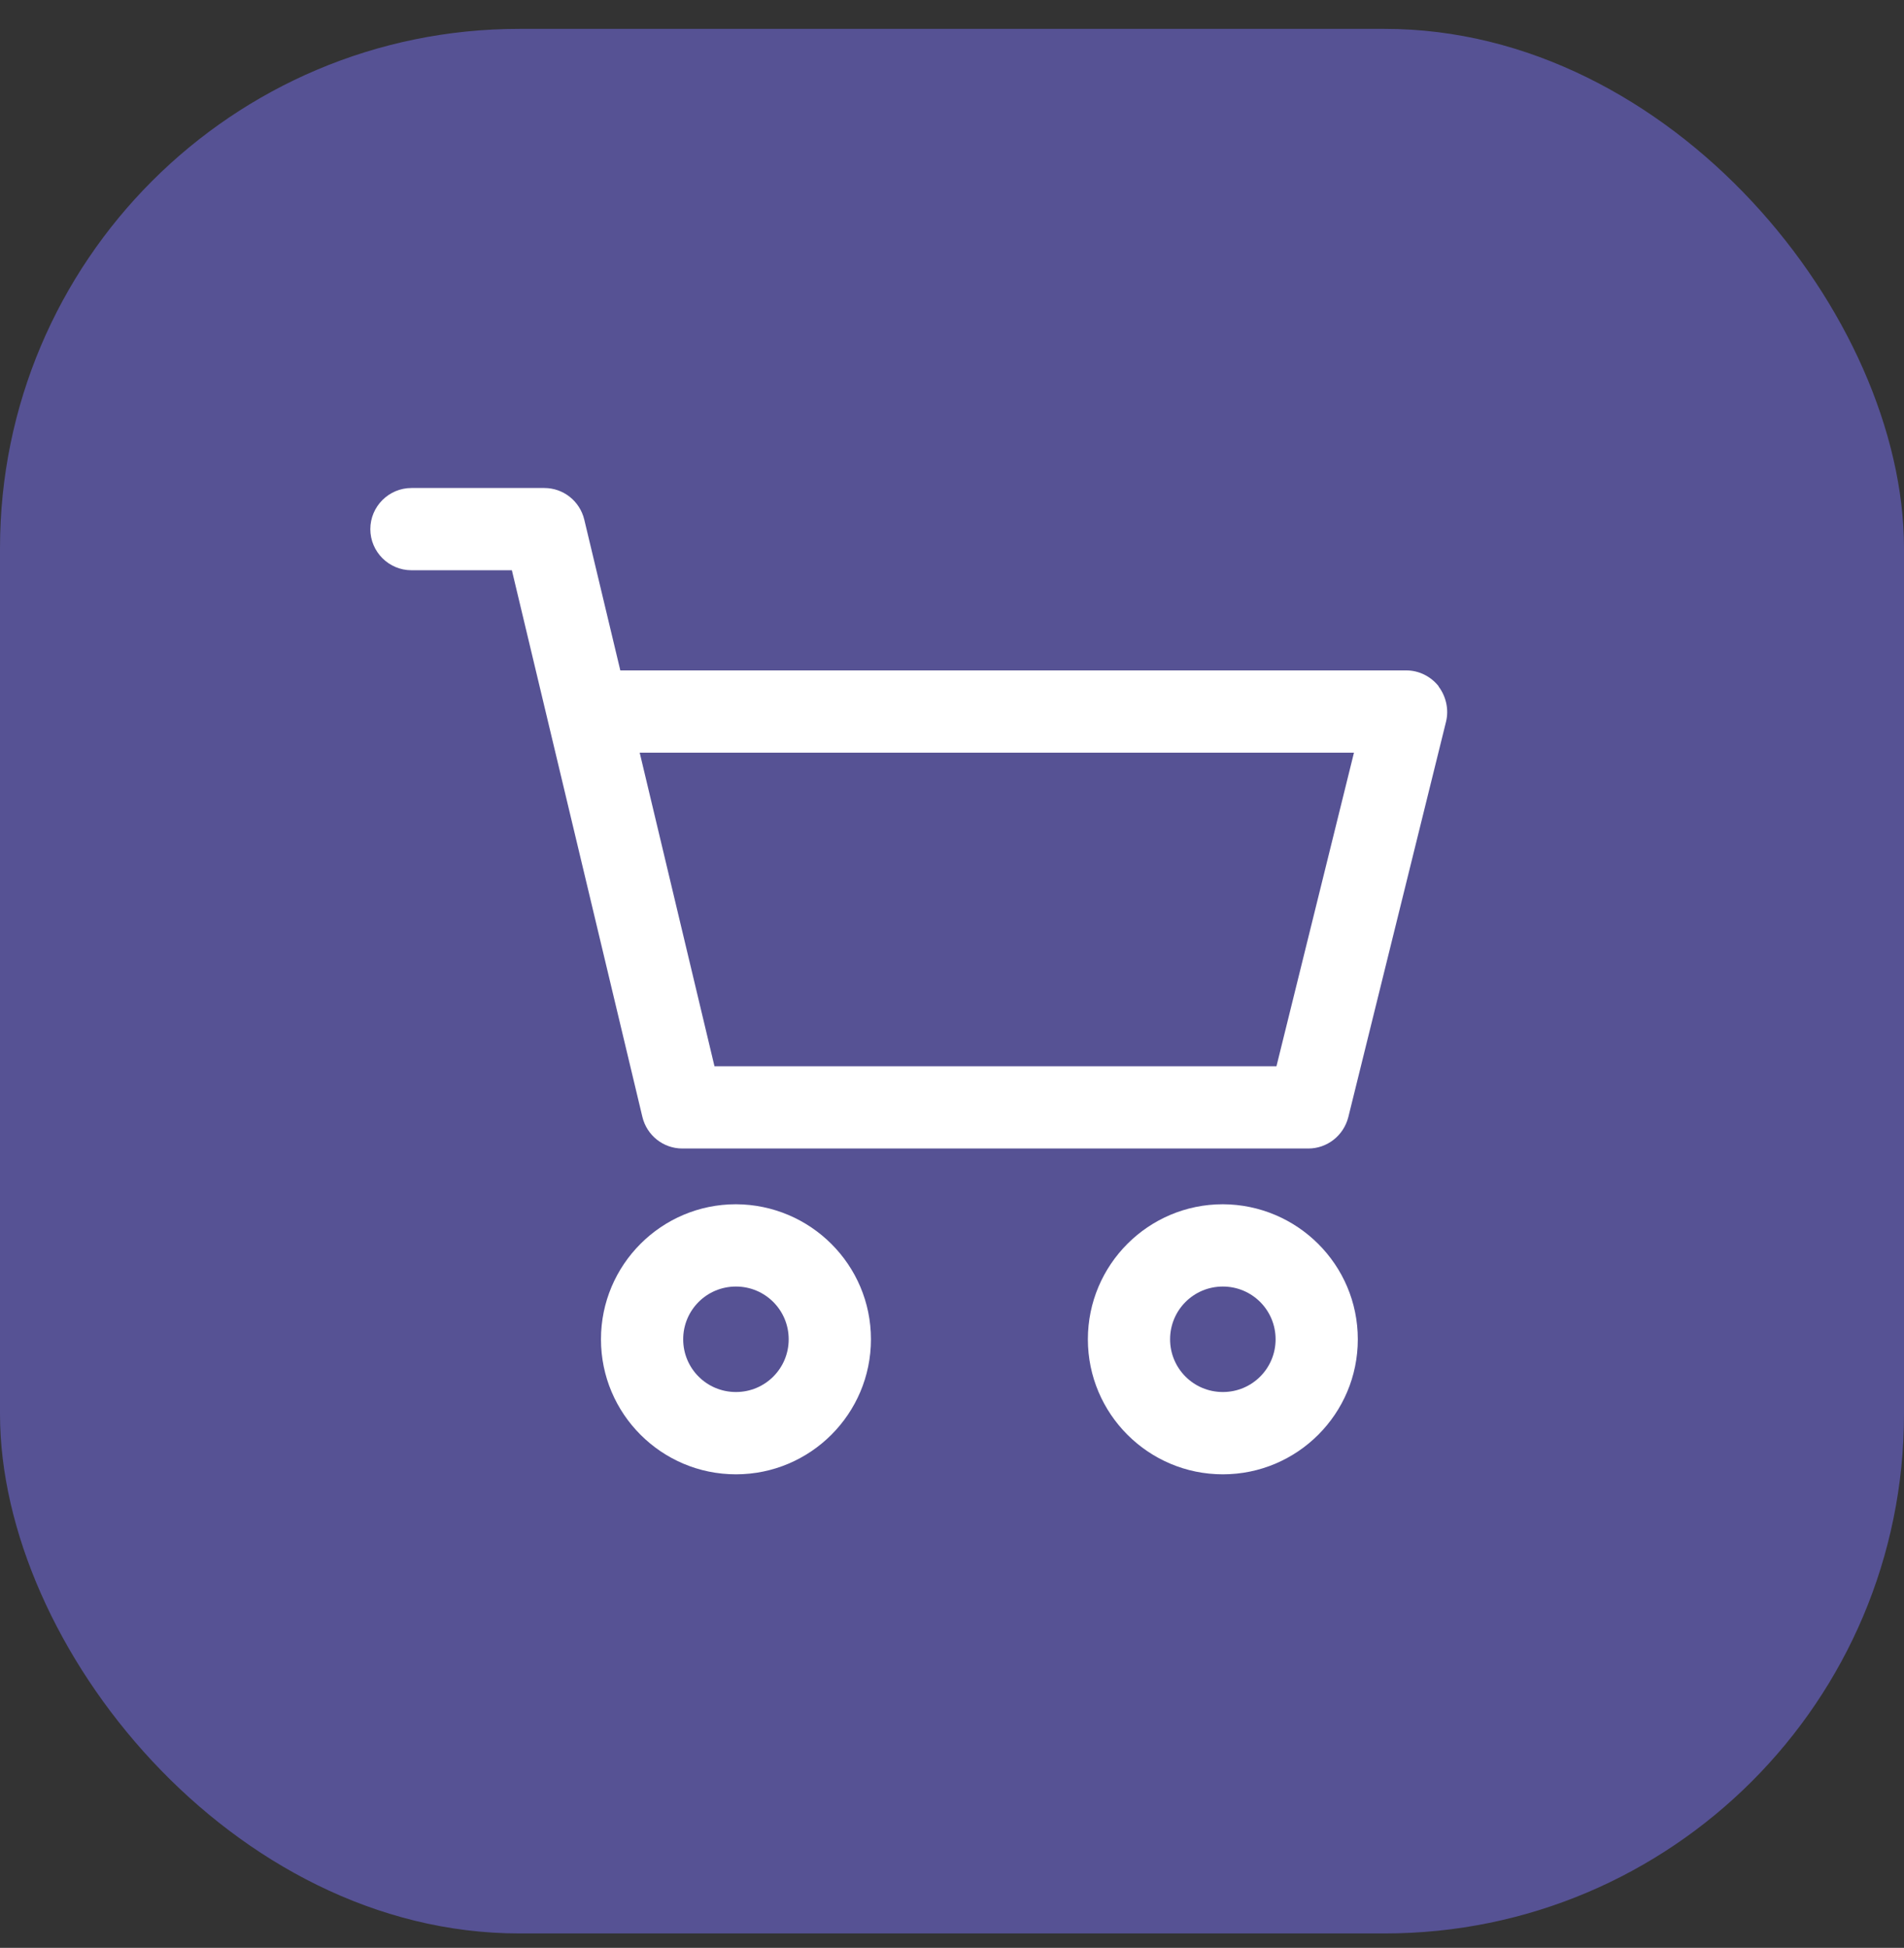 <?xml version="1.0" encoding="UTF-8"?> <svg xmlns="http://www.w3.org/2000/svg" width="44" height="45" viewBox="0 0 44 45" fill="none"><rect x="0" y="0" width="44" height="45" fill="#333333" stroke="none"/><rect y="0.667" width="44" height="44" rx="12" fill="#565294"></rect><path d="M28.259 27.821C26.538 27.821 25.14 29.219 25.14 30.941C25.14 32.662 26.538 34.06 28.259 34.06C29.981 34.06 31.378 32.662 31.378 30.941C31.378 29.219 29.981 27.828 28.259 27.821ZM29.478 30.941C29.478 31.615 28.934 32.159 28.259 32.159C27.584 32.159 27.04 31.615 27.04 30.941C27.04 30.266 27.584 29.722 28.259 29.722C28.934 29.722 29.478 30.266 29.478 30.941Z" fill="white"></path><path d="M33.245 15.853C33.065 15.626 32.79 15.488 32.501 15.488H14.335L13.502 12.004C13.399 11.577 13.02 11.274 12.579 11.274H9.508C8.985 11.274 8.558 11.701 8.558 12.224C8.558 12.747 8.985 13.174 9.508 13.174H11.829L14.845 25.803C14.948 26.23 15.327 26.533 15.767 26.533H30.235C30.669 26.533 31.048 26.237 31.158 25.81L33.417 16.672C33.486 16.39 33.417 16.087 33.245 15.86V15.853ZM16.511 24.633L14.783 17.389H31.289L29.498 24.633H16.518H16.511Z" fill="white"></path><path d="M17.007 27.821C15.286 27.821 13.888 29.219 13.888 30.941C13.888 32.662 15.286 34.06 17.007 34.06C18.729 34.06 20.127 32.662 20.127 30.941C20.127 29.219 18.729 27.828 17.007 27.821ZM18.226 30.941C18.226 31.615 17.682 32.159 17.007 32.159C16.332 32.159 15.788 31.615 15.788 30.941C15.788 30.266 16.332 29.722 17.007 29.722C17.682 29.722 18.226 30.266 18.226 30.941Z" fill="white"></path></svg> 
